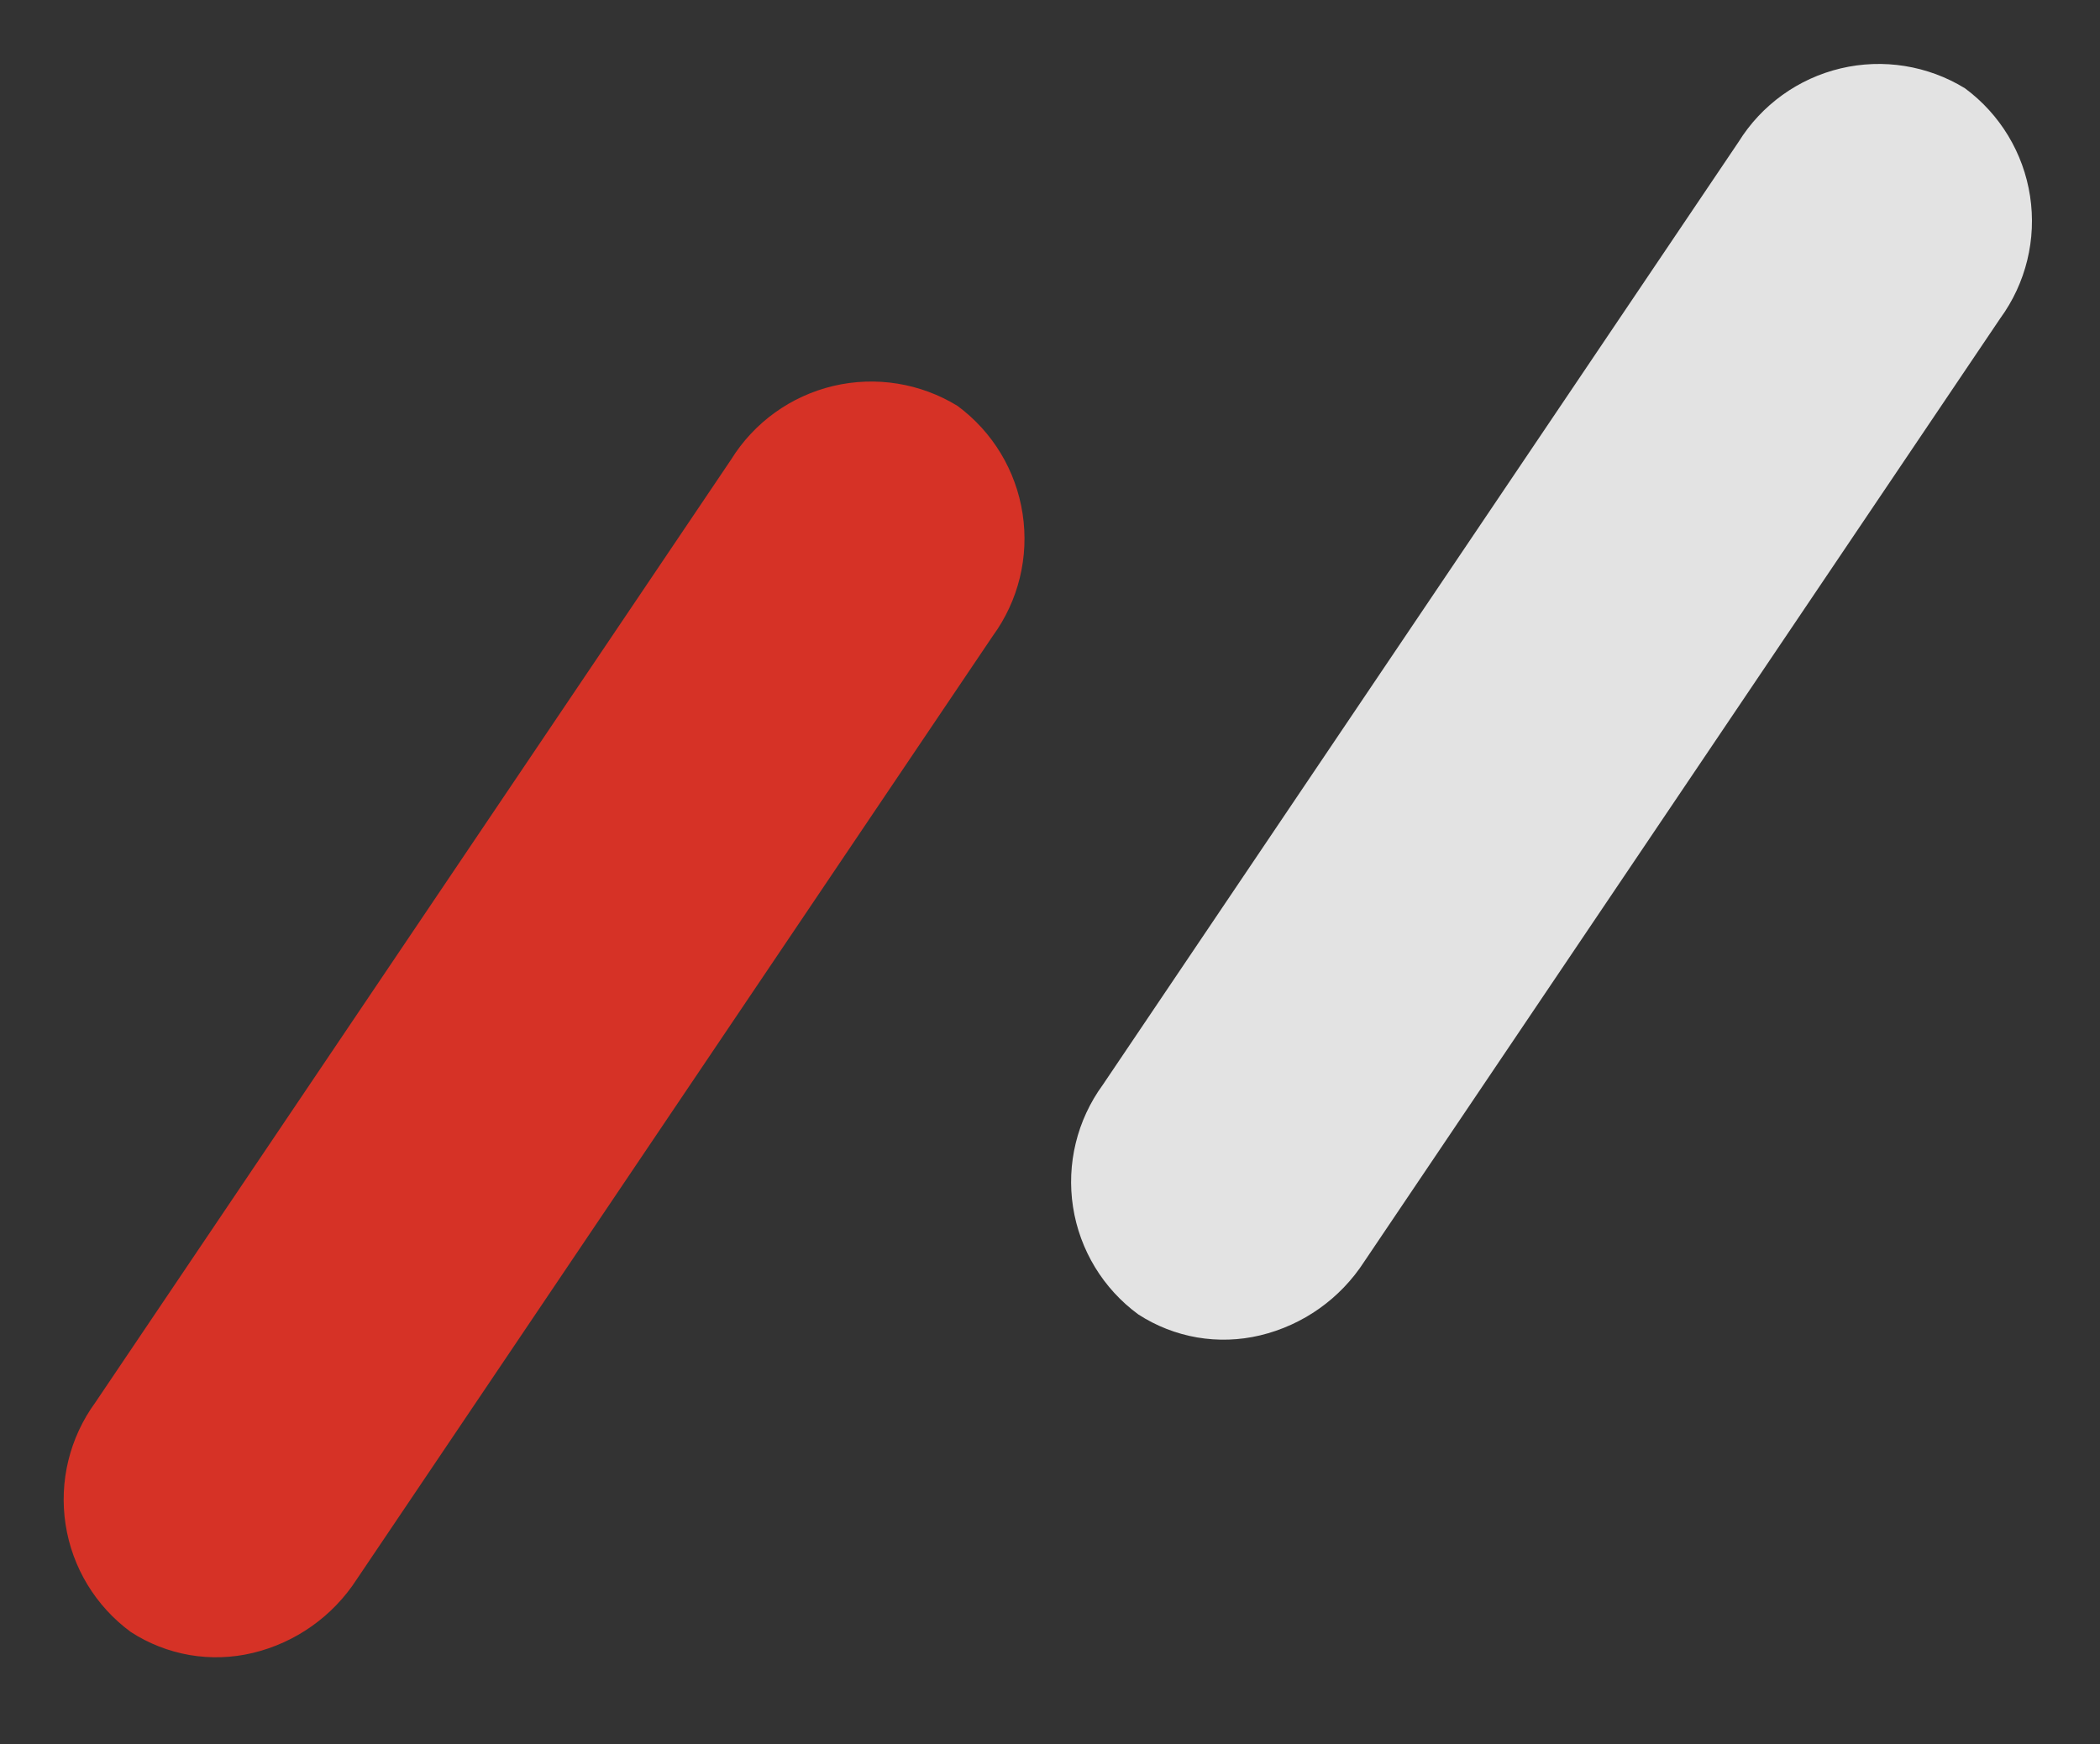 <svg width="59" height="49" viewBox="0 0 59 49" fill="none" xmlns="http://www.w3.org/2000/svg">
<rect x="0" y="0" width="59" height="49" fill="#333333" stroke="none"/>
<path opacity="0.87" d="M31.98 36.925C30.993 36.201 30.334 35.116 30.147 33.907C29.96 32.698 30.261 31.464 30.983 30.476L48.845 3.987C49.491 2.946 50.523 2.204 51.715 1.921C52.907 1.639 54.163 1.84 55.207 2.481C56.192 3.209 56.85 4.297 57.035 5.509C57.221 6.72 56.919 7.955 56.197 8.944L38.331 35.439C37.659 36.482 36.611 37.225 35.404 37.514C34.823 37.653 34.22 37.673 33.632 37.572C33.043 37.47 32.481 37.25 31.98 36.925Z" fill="#FCFCFC"/>
<path opacity="0.87" d="M3.675 45.847C2.689 45.123 2.029 44.038 1.843 42.829C1.656 41.62 1.957 40.386 2.679 39.398L20.541 12.909C21.186 11.868 22.218 11.126 23.41 10.843C24.603 10.561 25.858 10.762 26.902 11.403C27.888 12.131 28.545 13.219 28.73 14.43C28.916 15.642 28.615 16.877 27.892 17.866L10.027 44.361C9.355 45.404 8.306 46.147 7.1 46.436C6.519 46.575 5.916 46.595 5.327 46.494C4.738 46.392 4.176 46.172 3.675 45.847Z" fill="#EE3224"/>
</svg>
